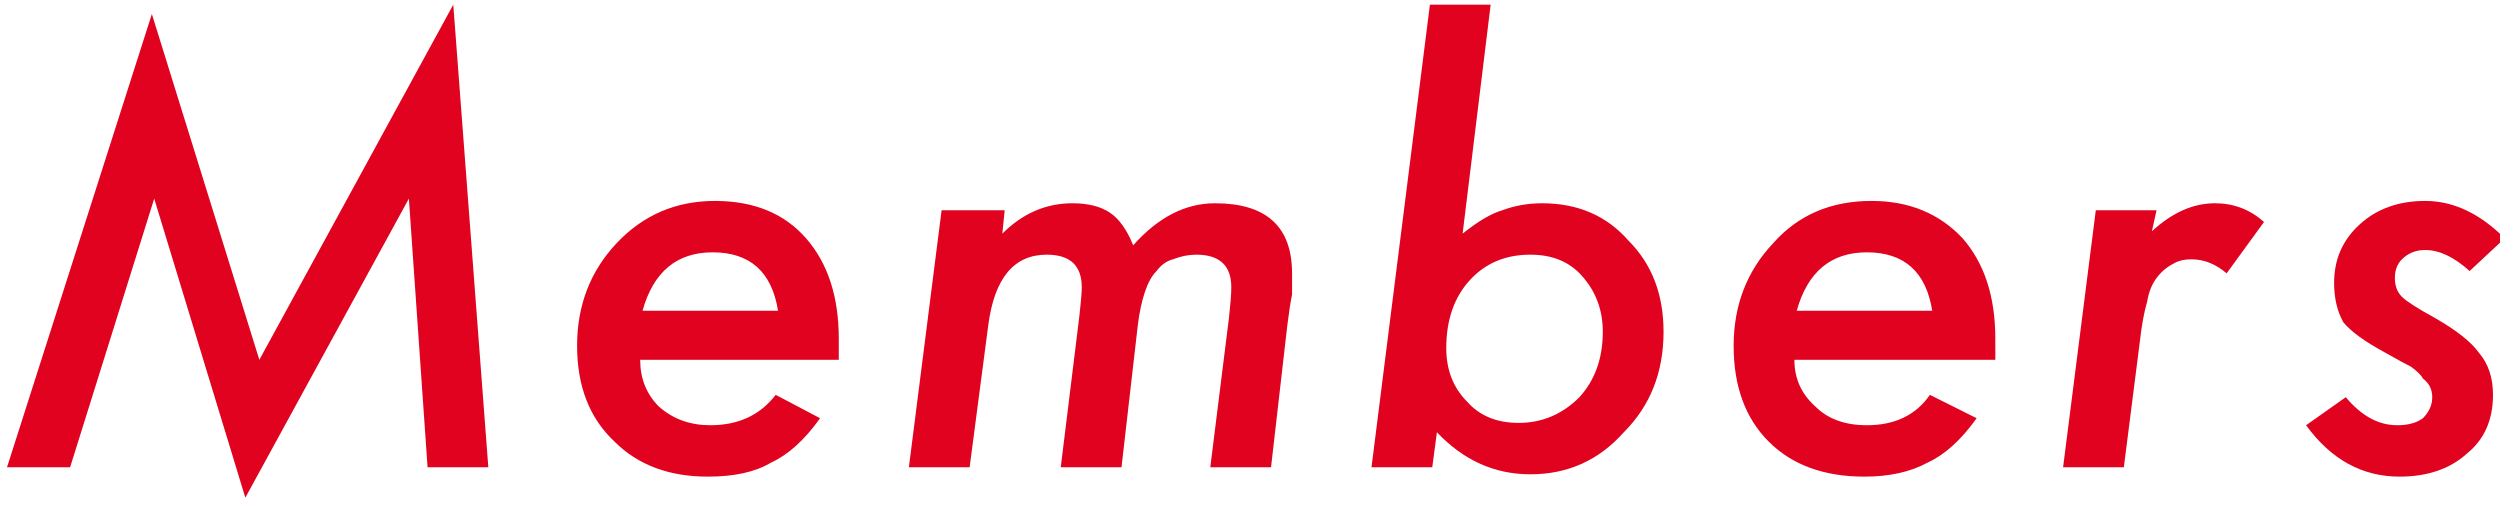<svg version="1.2" xmlns="http://www.w3.org/2000/svg" viewBox="0 0 107 22" width="107" height="22"><style>.a{fill:#e0021f}</style><path class="a" d="m107.2 10.2l-1.5 1.4q-1-0.9-1.9-0.9-0.6 0-1 0.4-0.3 0.3-0.3 0.8 0 0.5 0.3 0.8 0.3 0.3 1.4 0.9 1.4 0.8 1.9 1.5 0.6 0.7 0.6 1.8 0 1.6-1.1 2.5-1.1 1-2.9 1-2.4 0-4-2.2l1.7-1.2q1 1.2 2.2 1.2 0.7 0 1.1-0.3 0.4-0.4 0.4-0.9 0-0.5-0.4-0.8-0.1-0.2-0.5-0.5-0.4-0.2-1.1-0.6-1.3-0.7-1.8-1.3-0.4-0.7-0.4-1.7 0-1.5 1.1-2.5 1.1-1 2.8-1 1.8 0 3.4 1.6z"/><path fill-rule="evenodd" class="a" d="m19.4 0.2l1.5 19.8h-2.6l-0.8-11.5-7 12.8-3.9-12.8-3.6 11.5h-2.7l6.2-19.4 4.6 14.8zm8 15.2q0 1.2 0.8 2 0.9 0.8 2.2 0.8 1.8 0 2.8-1.3l1.9 1q-1 1.4-2.1 1.9-1 0.6-2.7 0.6-2.5 0-4-1.5-1.6-1.5-1.6-4.1 0-2.6 1.7-4.4 1.7-1.8 4.2-1.8 2.5 0 3.9 1.6 1.4 1.6 1.4 4.3 0 0.3 0 0.9zm5.9-2.1q-0.4-2.5-2.8-2.5-2.3 0-3 2.5zm9.7-4.3l-0.1 1q1.3-1.3 3-1.3 1 0 1.6 0.4 0.6 0.4 1 1.4 1.6-1.8 3.5-1.8 3.3 0 3.3 3 0 0.3 0 0.9-0.1 0.5-0.2 1.3l-0.7 6.1h-2.6l0.8-6.4q0.1-0.9 0.1-1.3 0-1.4-1.5-1.4-0.5 0-1 0.2-0.4 0.1-0.7 0.5-0.3 0.3-0.5 0.9-0.2 0.6-0.3 1.4l-0.7 6.1h-2.6l0.8-6.5q0.1-0.9 0.1-1.2 0-1.4-1.5-1.4-2.1 0-2.5 3l-0.8 6.1h-2.6l1.4-11zm20.8-8.8l-1.2 9.8q1-0.8 1.7-1 0.8-0.3 1.7-0.3 2.3 0 3.7 1.6 1.5 1.5 1.5 3.9 0 2.6-1.7 4.3-1.6 1.8-4 1.8-2.3 0-4-1.8l-0.2 1.5h-2.6l2.5-19.8zm4.8 14q0-1.4-0.9-2.4-0.8-0.9-2.2-0.9-1.6 0-2.6 1.1-1 1.1-1 2.9 0 1.4 0.9 2.3 0.8 0.9 2.2 0.9 1.5 0 2.6-1.1 1-1.1 1-2.8zm8.2 1.2q0 1.2 0.9 2 0.8 0.8 2.2 0.8 1.8 0 2.7-1.3l2 1q-1 1.4-2.1 1.9-1.1 0.6-2.7 0.6-2.6 0-4.1-1.5-1.5-1.5-1.5-4.1 0-2.6 1.7-4.4 1.6-1.8 4.2-1.8 2.4 0 3.9 1.6 1.4 1.6 1.4 4.3 0 0.3 0 0.9zm5.9-2.1q-0.4-2.5-2.8-2.5-2.3 0-3 2.5zm9.6-4.3l-0.2 0.9q1.3-1.2 2.7-1.2 1.2 0 2.1 0.8l-1.6 2.2q-0.7-0.6-1.5-0.6-0.5 0-0.8 0.2-0.4 0.2-0.7 0.6-0.3 0.4-0.4 1-0.2 0.7-0.3 1.6l-0.7 5.5h-2.6l1.4-11z"/></svg>